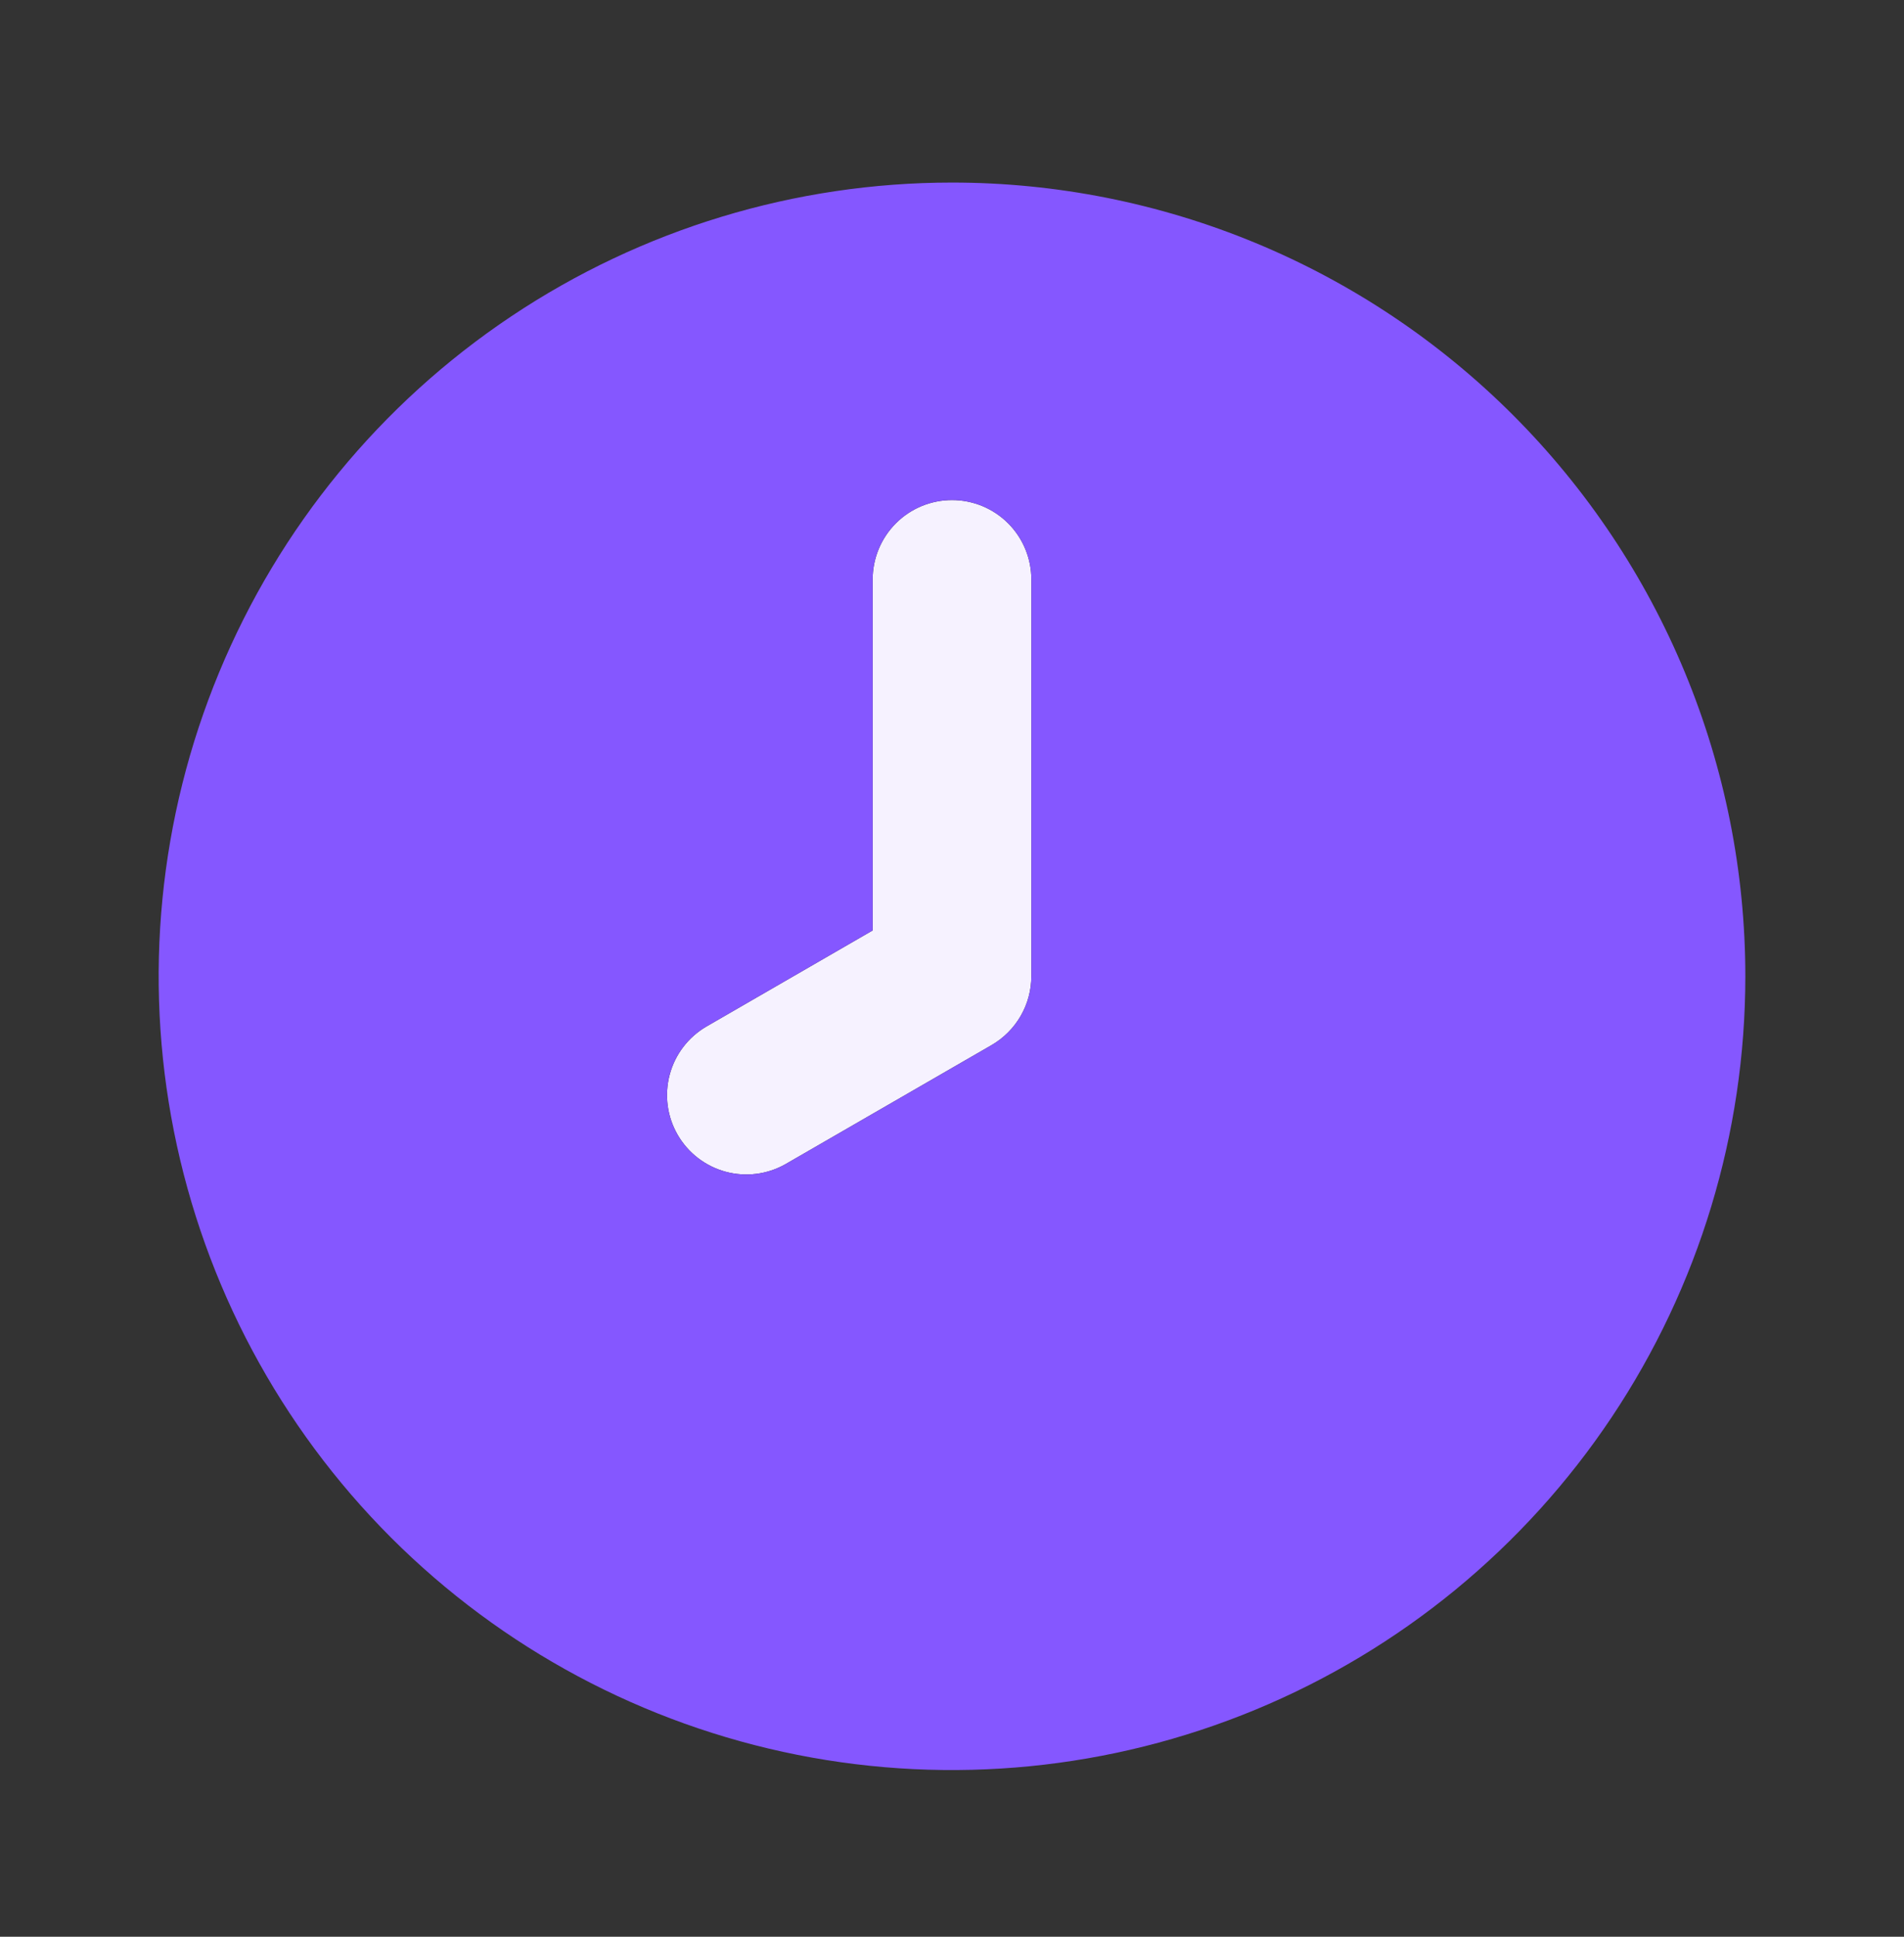 <svg width="60" height="61" viewBox="0 0 60 61" fill="none" xmlns="http://www.w3.org/2000/svg">
<rect x="0" y="0" width="60" height="61" fill="#333333" stroke="none"/>
<path d="M30 15.75C29.337 15.75 28.701 16.013 28.232 16.482C27.764 16.951 27.5 17.587 27.5 18.25V29.305L22.255 32.335C21.686 32.669 21.271 33.215 21.103 33.853C20.934 34.491 21.024 35.17 21.355 35.742C21.685 36.313 22.227 36.731 22.864 36.904C23.502 37.077 24.181 36.991 24.755 36.665L31.25 32.915C31.629 32.695 31.944 32.379 32.164 31.999C32.383 31.619 32.499 31.189 32.5 30.75V18.25C32.5 17.587 32.237 16.951 31.768 16.482C31.299 16.013 30.663 15.75 30 15.75Z" fill="#F6F2FF"/>
<path d="M30 5.75C25.055 5.75 20.222 7.216 16.111 9.963C11.999 12.71 8.795 16.615 6.903 21.183C5.011 25.751 4.516 30.778 5.48 35.627C6.445 40.477 8.826 44.931 12.322 48.428C15.819 51.924 20.273 54.305 25.123 55.27C29.972 56.234 34.999 55.739 39.567 53.847C44.135 51.955 48.04 48.751 50.787 44.639C53.534 40.528 55 35.694 55 30.75C55 27.467 54.353 24.216 53.097 21.183C51.841 18.15 49.999 15.394 47.678 13.072C45.356 10.751 42.6 8.909 39.567 7.653C36.534 6.397 33.283 5.75 30 5.75ZM32.5 30.75C32.499 31.189 32.383 31.619 32.163 31.999C31.944 32.379 31.629 32.695 31.25 32.915L24.755 36.665C24.181 36.991 23.502 37.077 22.864 36.904C22.227 36.731 21.684 36.313 21.354 35.742C21.024 35.17 20.934 34.491 21.102 33.853C21.271 33.215 21.686 32.669 22.255 32.335L27.5 29.305V18.25C27.5 17.587 27.763 16.951 28.232 16.482C28.701 16.013 29.337 15.75 30 15.75C30.663 15.75 31.299 16.013 31.768 16.482C32.237 16.951 32.5 17.587 32.5 18.25V30.75Z" fill="#8557FF"/>
</svg>
